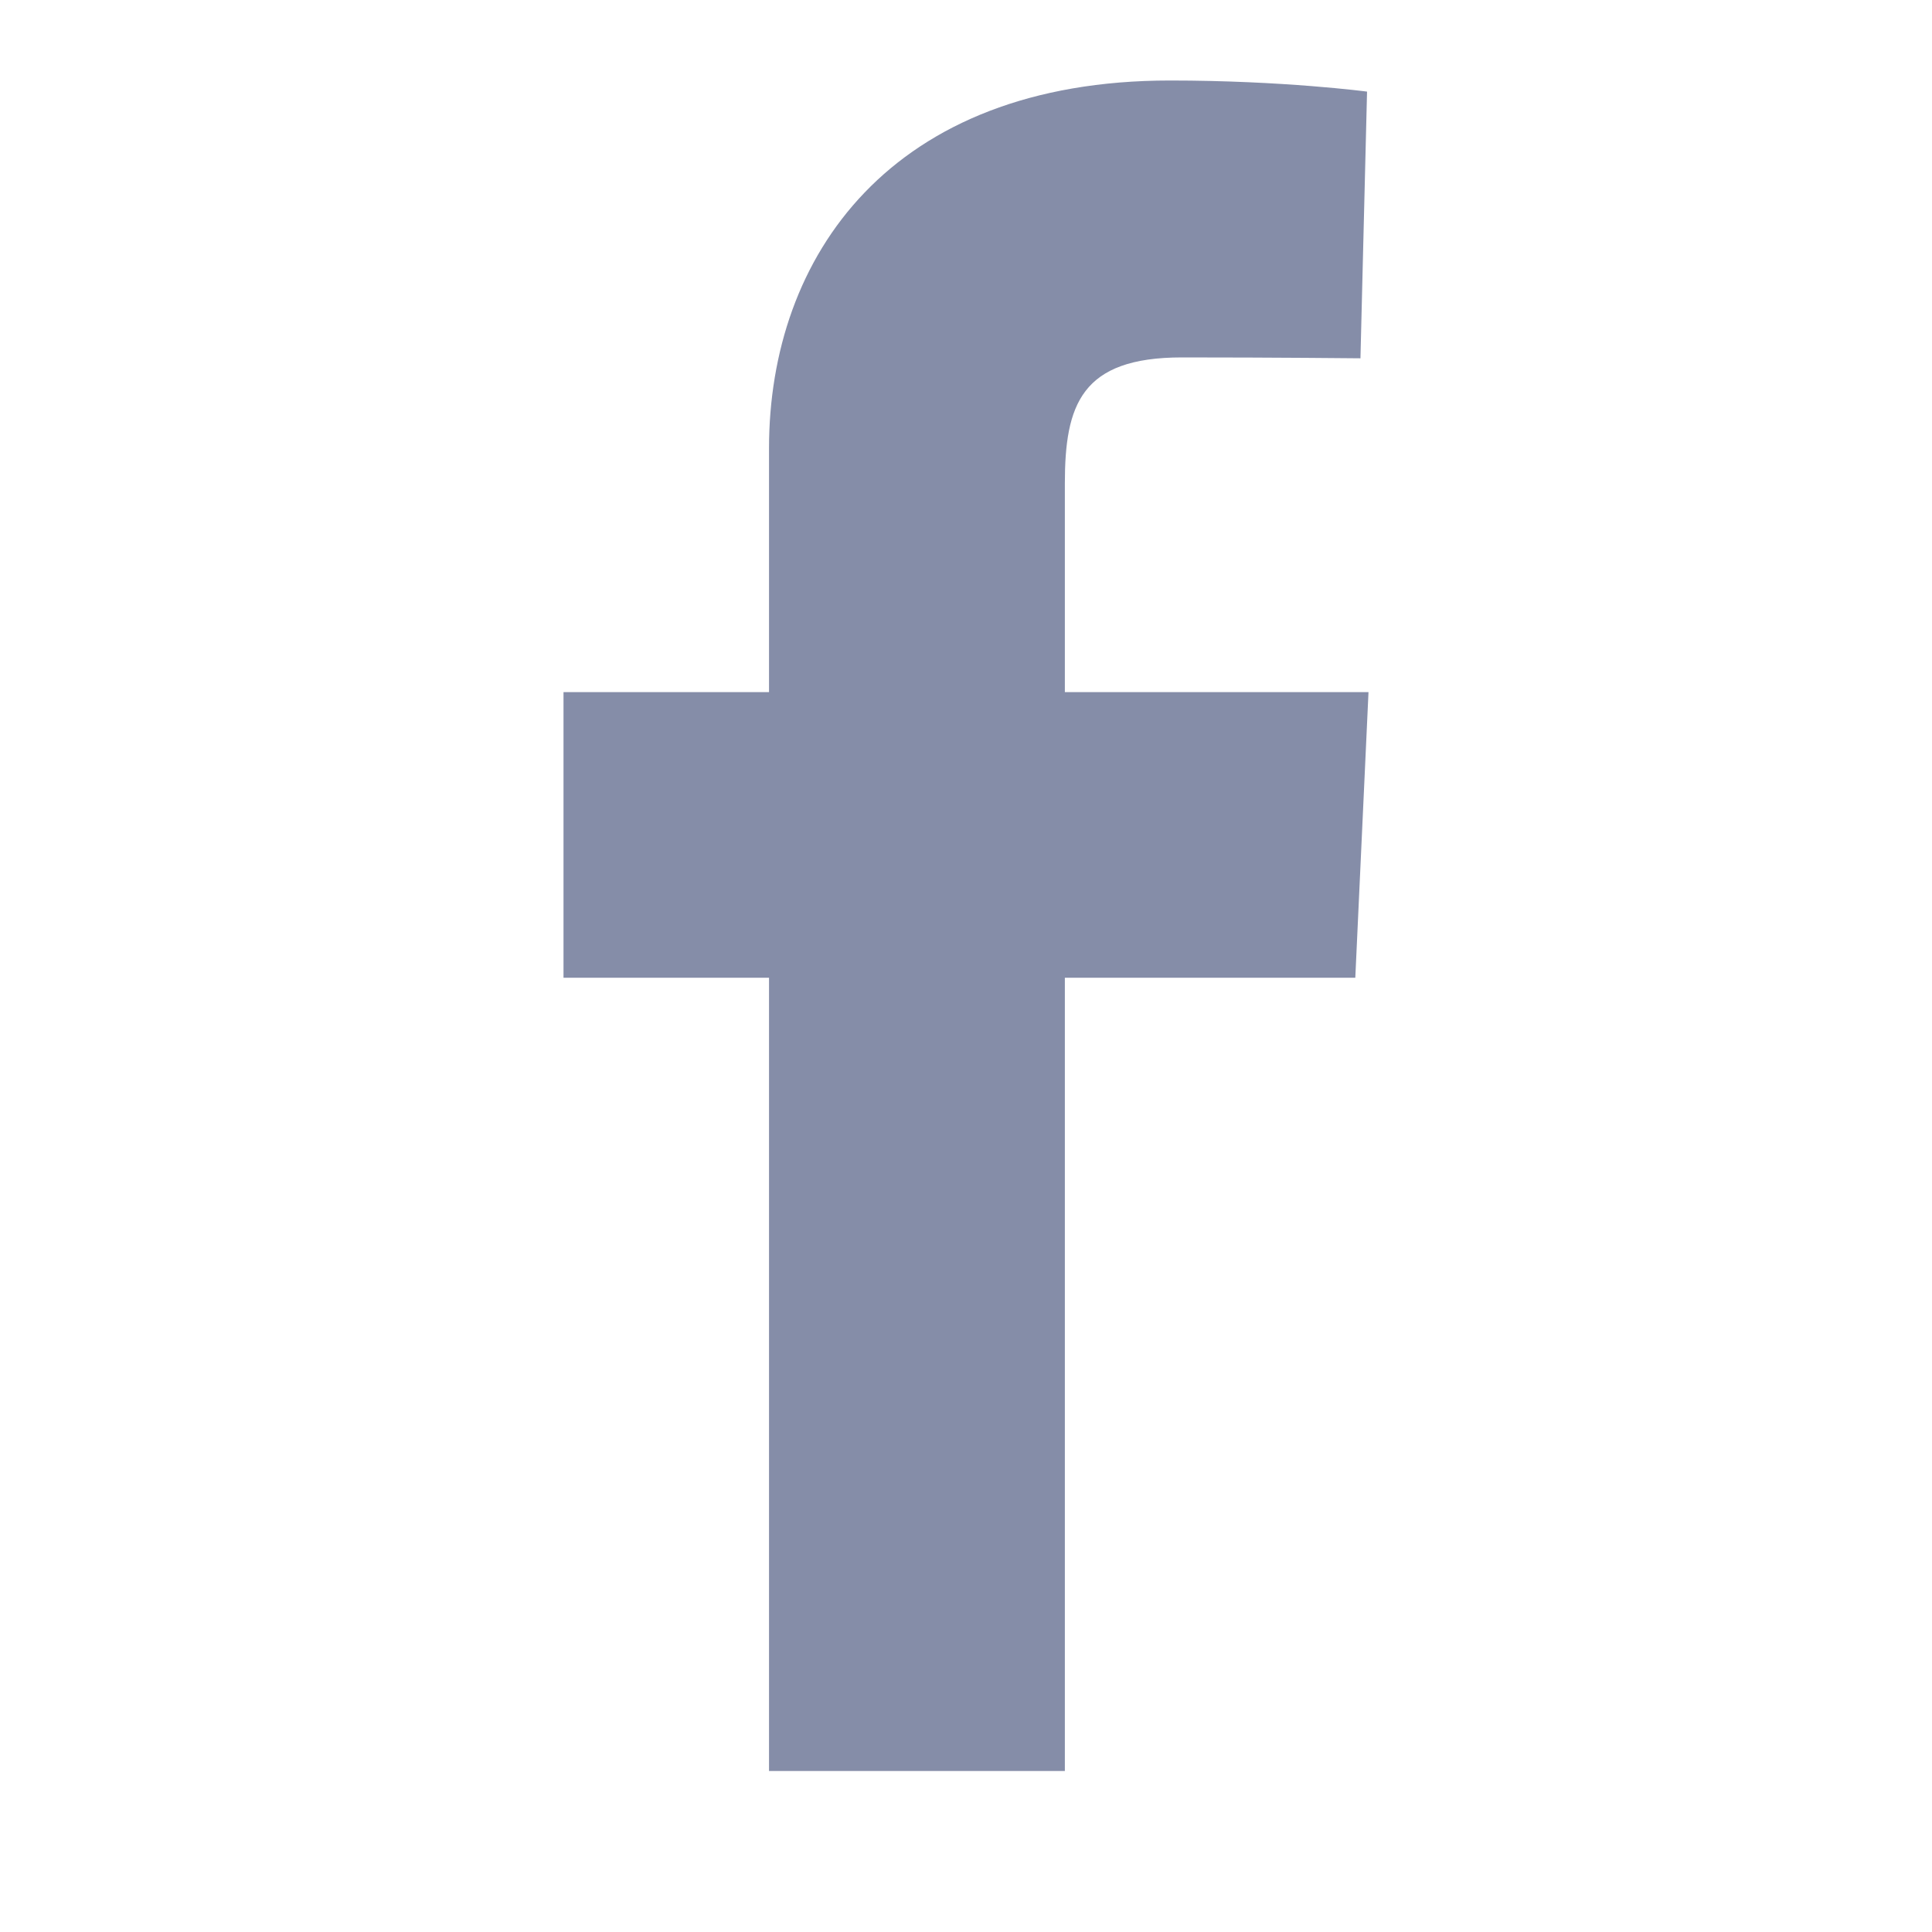 <svg width="24" height="24" viewBox="0 0 24 24" fill="none" xmlns="http://www.w3.org/2000/svg">
<path d="M9.553 22V12.146H7V8.598H9.553V5.568C9.553 3.187 11.061 1 14.535 1C15.942 1 16.982 1.138 16.982 1.138L16.9 4.451C16.9 4.451 15.839 4.44 14.682 4.44C13.429 4.44 13.228 5.03 13.228 6.008V8.598H17L16.836 12.146H13.228V22H9.553Z" fill="#858DA8"/>
</svg>
